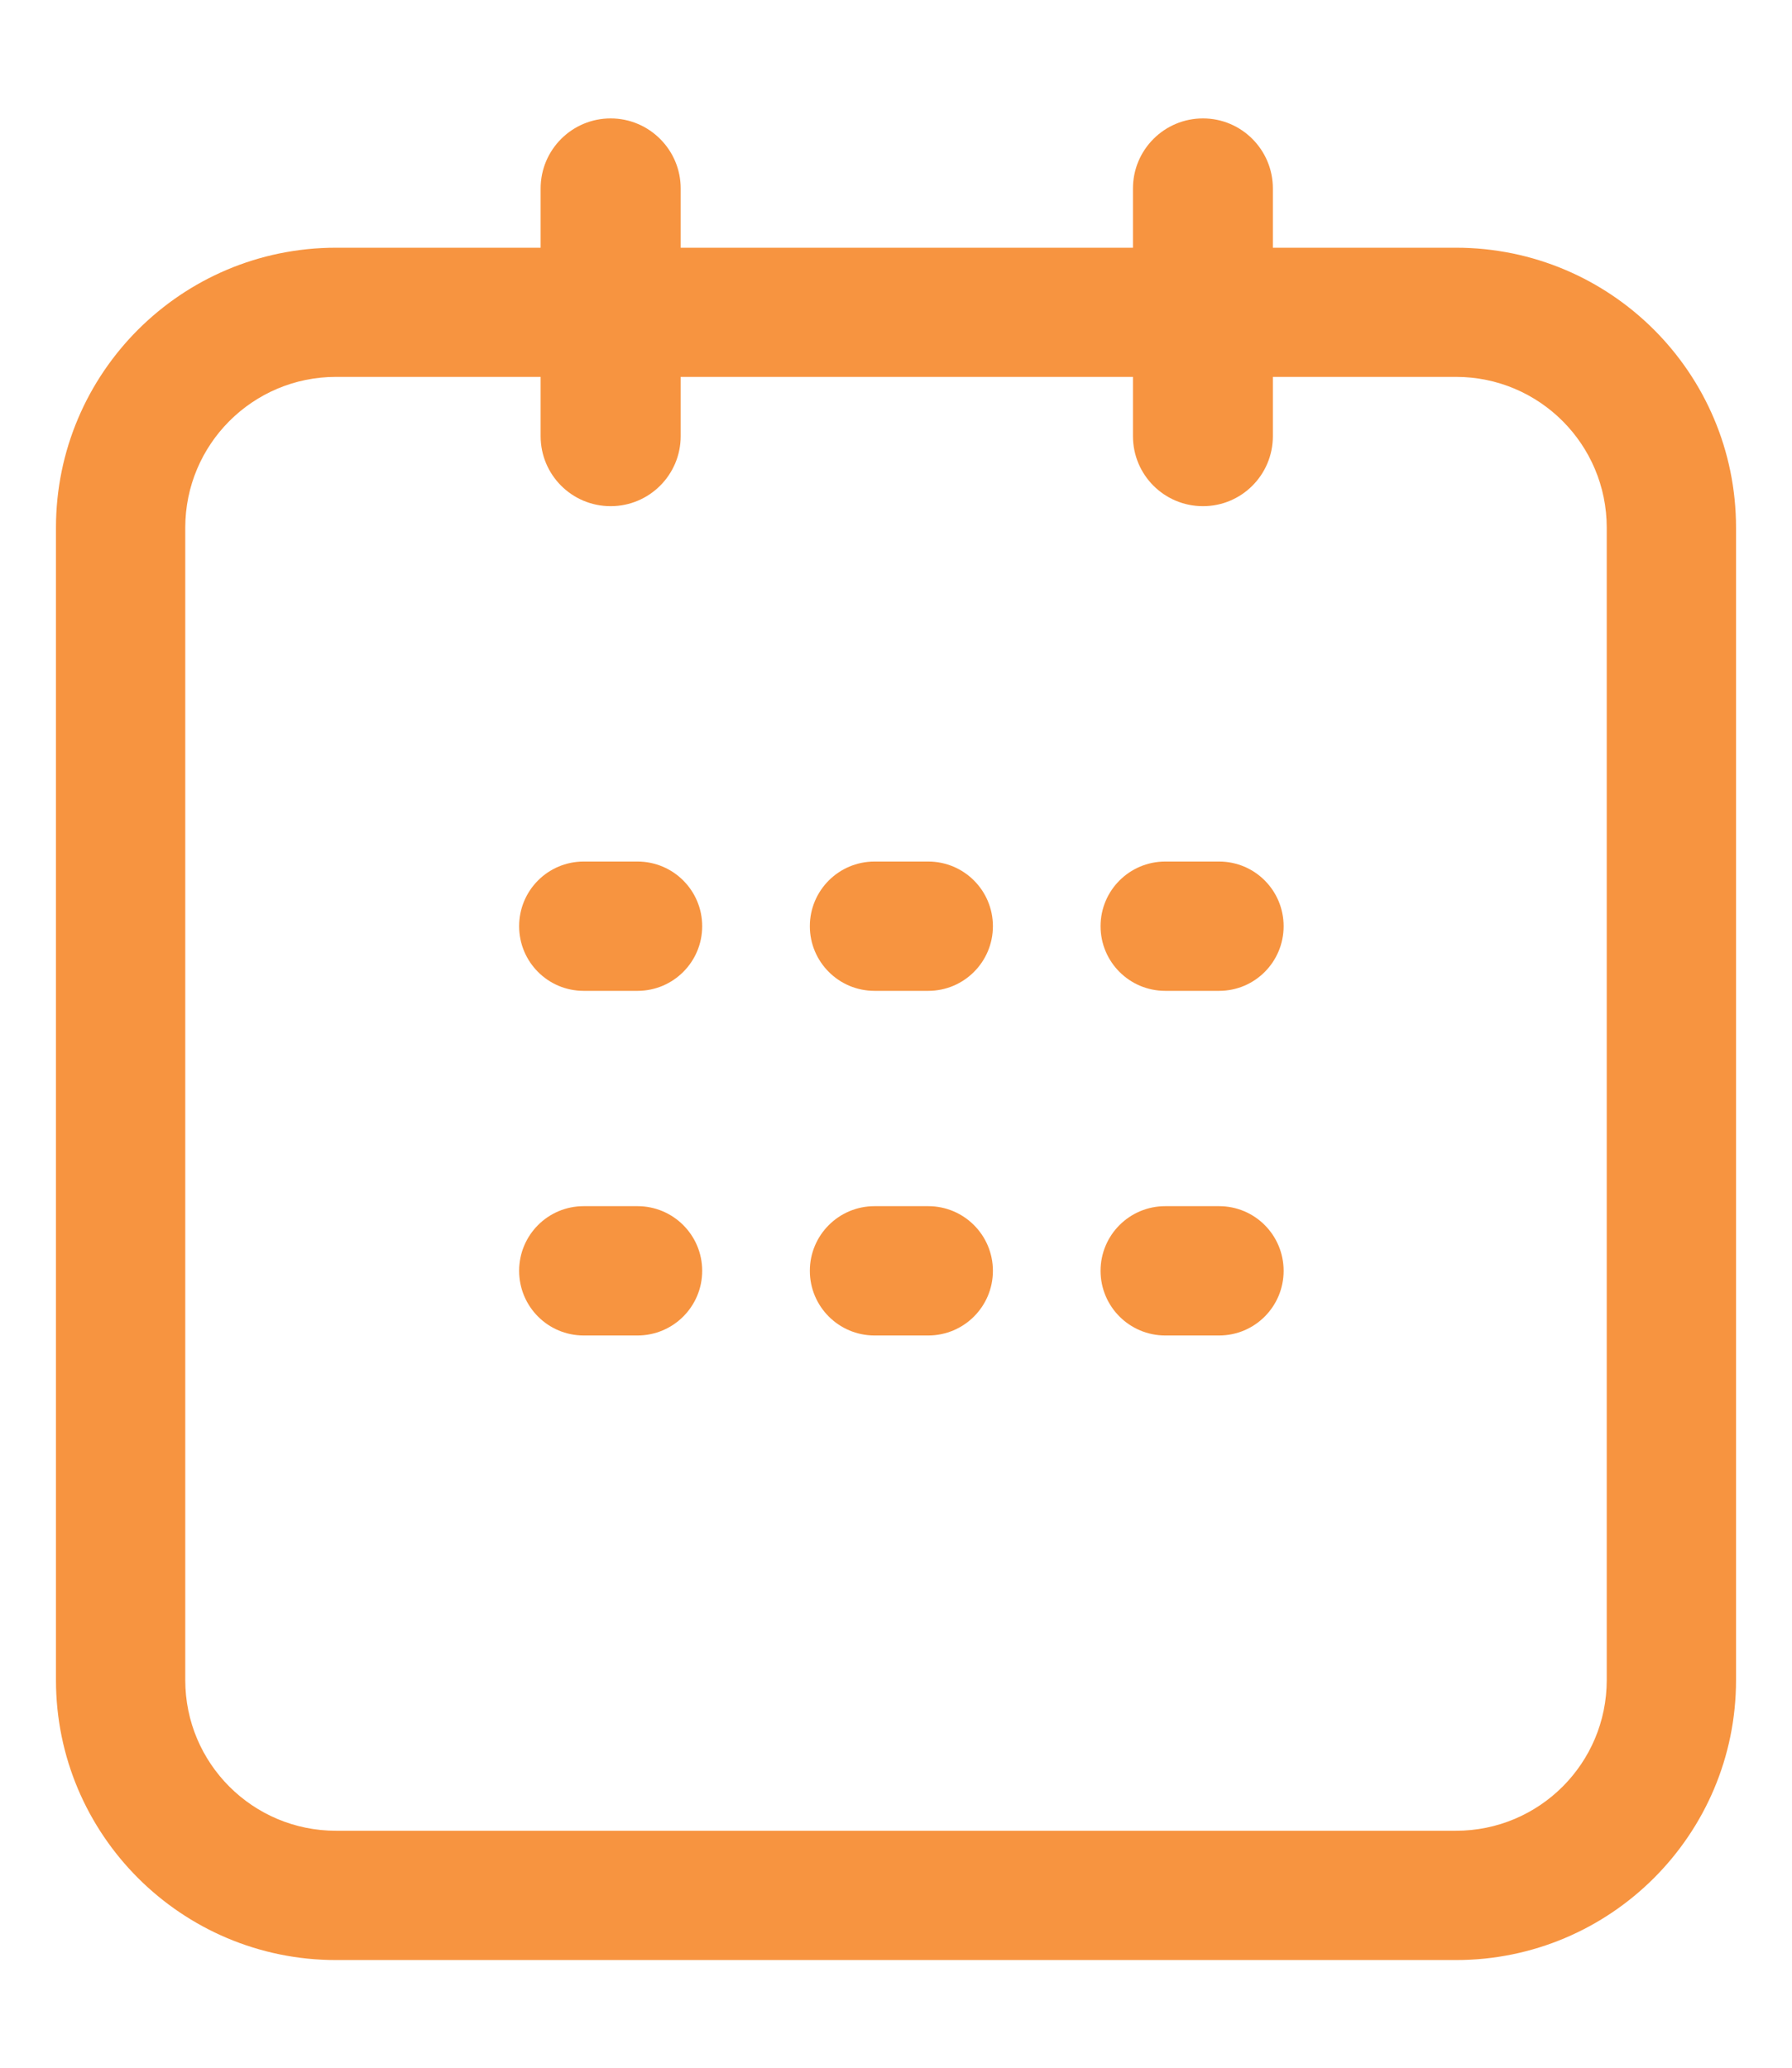 <svg width="13" height="15" viewBox="0 0 13 15" fill="none" xmlns="http://www.w3.org/2000/svg">
<path d="M3.766 6.719C3.766 6.46 3.975 6.25 4.234 6.25H4.625C4.884 6.25 5.094 6.46 5.094 6.719C5.094 6.978 4.884 7.188 4.625 7.188H4.234C3.975 7.188 3.766 6.978 3.766 6.719Z" fill="#F79440"/>
<path d="M4.234 8.75C3.975 8.75 3.766 8.96 3.766 9.219C3.766 9.478 3.975 9.688 4.234 9.688H4.625C4.884 9.688 5.094 9.478 5.094 9.219C5.094 8.96 4.884 8.75 4.625 8.75H4.234Z" fill="#F79440"/>
<path d="M7.984 6.719C7.984 6.46 8.194 6.25 8.453 6.25H8.844C9.103 6.25 9.312 6.46 9.312 6.719C9.312 6.978 9.103 7.188 8.844 7.188H8.453C8.194 7.188 7.984 6.978 7.984 6.719Z" fill="#F79440"/>
<path d="M8.453 8.75C8.194 8.75 7.984 8.96 7.984 9.219C7.984 9.478 8.194 9.688 8.453 9.688H8.844C9.103 9.688 9.312 9.478 9.312 9.219C9.312 8.96 9.103 8.75 8.844 8.75H8.453Z" fill="#F79440"/>
<path d="M5.875 6.719C5.875 6.46 6.085 6.25 6.344 6.25H6.734C6.993 6.25 7.203 6.46 7.203 6.719C7.203 6.978 6.993 7.188 6.734 7.188H6.344C6.085 7.188 5.875 6.978 5.875 6.719Z" fill="#F79440"/>
<path d="M6.344 8.75C6.085 8.75 5.875 8.96 5.875 9.219C5.875 9.478 6.085 9.688 6.344 9.688H6.734C6.993 9.688 7.203 9.478 7.203 9.219C7.203 8.96 6.993 8.75 6.734 8.75H6.344Z" fill="#F79440"/>
<path fill-rule="evenodd" clip-rule="evenodd" d="M3.922 1.367C3.922 1.087 4.149 0.859 4.43 0.859C4.71 0.859 4.938 1.087 4.938 1.367V1.797H8.219V1.367C8.219 1.087 8.446 0.859 8.727 0.859C9.007 0.859 9.234 1.087 9.234 1.367V1.797H10.562C11.684 1.797 12.594 2.706 12.594 3.828V12.188C12.594 13.309 11.684 14.219 10.562 14.219H2.438C1.316 14.219 0.406 13.309 0.406 12.188V3.828C0.406 2.706 1.316 1.797 2.438 1.797H3.922V1.367ZM8.219 2.734V3.164C8.219 3.445 8.446 3.672 8.727 3.672C9.007 3.672 9.234 3.445 9.234 3.164V2.734H10.562C11.167 2.734 11.656 3.224 11.656 3.828V12.188C11.656 12.792 11.167 13.281 10.562 13.281H2.438C1.833 13.281 1.344 12.792 1.344 12.188V3.828C1.344 3.224 1.833 2.734 2.438 2.734H3.922V3.164C3.922 3.445 4.149 3.672 4.43 3.672C4.71 3.672 4.938 3.445 4.938 3.164V2.734H8.219Z" fill="#F79440"/>
</svg>
